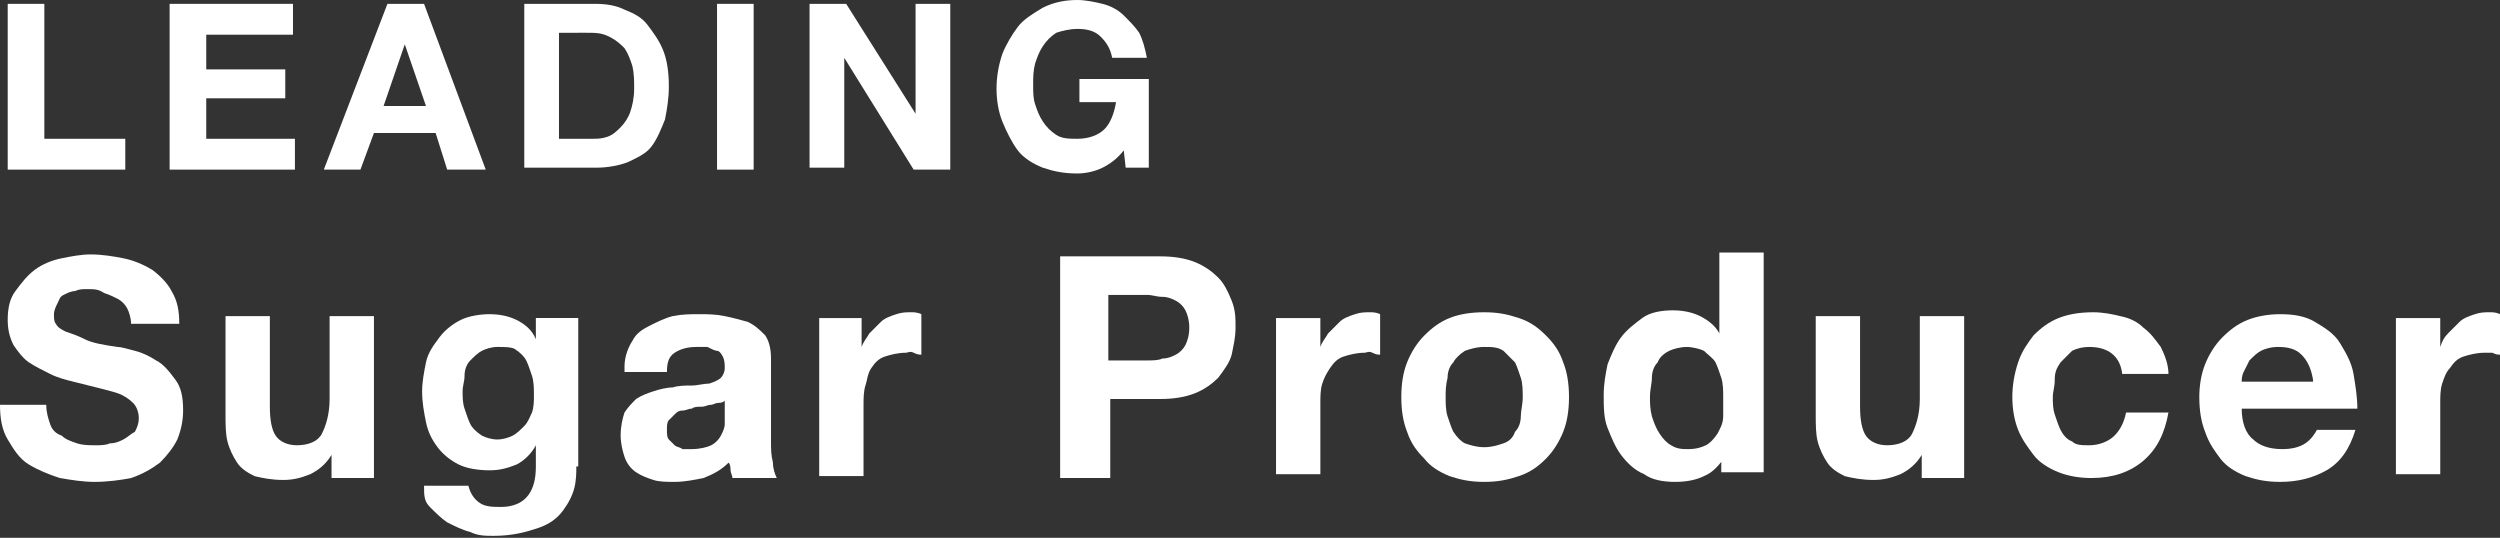 <?xml version="1.0" encoding="utf-8" ?>
<!DOCTYPE svg PUBLIC "-//W3C//DTD SVG 1.1//EN" "http://www.w3.org/Graphics/SVG/1.1/DTD/svg11.dtd">
<svg xmlns="http://www.w3.org/2000/svg" xmlns:xlink="http://www.w3.org/1999/xlink" version="1.1" x="0px" y="0px" viewBox="0 0 129.7 27.9" style="enable-background:new 0 0 129.7 27.9;" xml:space="preserve"><rect x="0" y="0" width="129.7" height="27.9" fill="#333333" stroke="none"/><style type="text/css">.st0{display:none;} .st1{display:inline;} .st2{fill:#FFFFFF;}</style><g id="Layer_3" class="st0"><g class="st1"><path d="M6.3,7C6,7.4,5.7,7.7,5.3,7.9C4.9,8,4.5,8.1,4.1,8.1C3.5,8.1,2.9,8,2.4,7.8S1.5,7.3,1.1,6.9C0.8,6.5,0.5,6,0.3,5.5 S0,4.5,0,3.9s0.1-1.2,0.3-1.7s0.4-1,0.8-1.4s0.8-0.7,1.3-0.9c0.5-0.3,1-0.4,1.7-0.4c0.4,0,0.8,0.1,1.2,0.2C5.7-0.2,6.1,0,6.4,0.3 C6.7,0.5,7,0.8,7.2,1.2c0.2,0.3,0.3,0.7,0.3,1.2H5.8c-0.1-0.5-0.3-0.8-0.6-1S4.5,1,4.1,1s-0.8,0.1-1,0.2S2.5,1.6,2.3,1.9 C2.2,2.2,2,2.5,2,2.8C1.9,3.1,1.8,3.5,1.8,3.9c0,0.3,0,0.7,0.1,1C2,5.2,2.2,5.5,2.3,5.7C2.5,6,2.7,6.2,3,6.3s0.6,0.2,1,0.2 c0.6,0,1.1-0.2,1.4-0.5S5.9,5.3,6,4.7H4.2V3.5h3.5v4.4H6.5L6.3,7z"/><path d="M10.6-0.3h1.8v6.7h4v1.5h-5.8V-0.3z"/><path d="M18.5,3.9c0-0.6,0.1-1.2,0.3-1.7s0.4-1,0.8-1.4s0.8-0.7,1.3-0.9c0.5-0.3,1-0.4,1.7-0.4c0.6,0,1.2,0.1,1.7,0.3 s0.9,0.5,1.3,0.9s0.6,0.8,0.8,1.4s0.2,1.1,0.2,1.8c0,0.6-0.1,1.1-0.3,1.6c-0.2,0.5-0.4,1-0.8,1.4c-0.3,0.4-0.8,0.7-1.3,0.9 s-1.1,0.3-1.7,0.3S21.3,8,20.8,7.8s-0.9-0.5-1.3-0.9C19.3,6.5,19,6,18.8,5.5C18.6,5,18.5,4.5,18.5,3.9z M20.3,3.9 c0,0.3,0,0.7,0.1,1s0.2,0.6,0.4,0.9c0.2,0.3,0.4,0.5,0.7,0.6s0.6,0.2,1,0.2s0.8-0.1,1-0.2C23.8,6.2,24,6,24.2,5.8s0.3-0.6,0.4-0.9 s0.1-0.7,0.1-1c0-0.4,0-0.7-0.1-1c0-0.4-0.1-0.7-0.3-1s-0.4-0.5-0.7-0.6c-0.3-0.2-0.6-0.2-1-0.2s-0.8,0.1-1,0.2s-0.5,0.4-0.7,0.6 c-0.2,0.3-0.3,0.6-0.4,0.9C20.4,3.1,20.3,3.5,20.3,3.9z"/><path d="M29.3-0.3h3.9c0.4,0,0.7,0,1.1,0.1c0.3,0.1,0.6,0.2,0.8,0.3c0.2,0.2,0.4,0.4,0.5,0.7s0.2,0.6,0.2,1s-0.1,0.8-0.3,1 c-0.2,0.3-0.5,0.5-0.8,0.7c0.5,0.1,0.9,0.4,1.1,0.8c0.2,0.4,0.4,0.8,0.4,1.3c0,0.4-0.1,0.8-0.2,1.1c-0.2,0.3-0.4,0.6-0.6,0.7 c-0.3,0.2-0.6,0.3-0.9,0.4c-0.3,0.1-0.7,0.1-1.1,0.1h-4v-8.2H29.3z M31.1,3h1.8c0.3,0,0.6-0.1,0.8-0.2C33.9,2.6,34,2.4,34,2.1 c0-0.2,0-0.3-0.1-0.5c-0.1-0.1-0.2-0.2-0.3-0.3s-0.2-0.1-0.4-0.1c-0.1,0-0.3,0-0.5,0H31V3H31.1z M31.1,6.5H33c0.2,0,0.3,0,0.5-0.1 c0.2,0,0.3-0.1,0.4-0.2C34,6.1,34.1,6,34.2,5.9c0.1-0.1,0.1-0.3,0.1-0.5c0-0.4-0.1-0.7-0.4-0.9S33.3,4.2,33,4.2h-2v2.3H31.1z"/><path d="M41.1-0.3H43l3.1,8.2h-1.9l-0.6-1.8h-3.1l-0.6,1.8h-1.8L41.1-0.3z M40.9,4.8H43l-1-3l0,0L40.9,4.8z"/><path d="M48.2-0.3H50v6.7h4v1.5h-5.8V-0.3z"/><path d="M61.2-0.3H67v1.5h-4v1.9h3.4v1.4H63v3.4h-1.8C61.2,7.9,61.2-0.3,61.2-0.3z"/><path d="M69.5-0.3h1.8v8.2h-1.8V-0.3z"/><path d="M74.3-0.3h1.8l3.5,5.5l0,0v-5.5h1.7v8.2h-1.8l-3.4-5.5l0,0v5.5h-1.7L74.3-0.3L74.3-0.3z"/><path d="M86.6-0.3h1.9l3.1,8.2h-2L89,6.1h-3.1l-0.6,1.8h-1.8L86.6-0.3z M86.4,4.8h2.1l-1-3l0,0L86.4,4.8z"/><path d="M93.7-0.3h1.8l3.4,5.5l0,0v-5.5h1.7v8.2h-1.8l-3.4-5.5l0,0v5.5h-1.7V-0.3z"/><path d="M109.2,2.5c0-0.2-0.1-0.4-0.2-0.6s-0.2-0.3-0.4-0.5c-0.2-0.1-0.3-0.2-0.5-0.3S107.7,1,107.5,1c-0.4,0-0.8,0.1-1,0.2 s-0.5,0.4-0.7,0.6c-0.2,0.3-0.3,0.6-0.4,0.9s-0.1,0.7-0.1,1s0,0.7,0.1,1s0.2,0.6,0.4,0.9c0.2,0.3,0.4,0.5,0.7,0.6s0.6,0.2,1,0.2 c0.6,0,1-0.2,1.3-0.5s0.5-0.8,0.6-1.3h1.8c0,0.5-0.2,1-0.4,1.4c-0.2,0.4-0.4,0.8-0.8,1.1s-0.7,0.5-1.1,0.7S108,8,107.5,8 c-0.6,0-1.2-0.1-1.7-0.3s-0.9-0.5-1.3-0.9c-0.5-0.3-0.7-0.8-0.9-1.3s-0.3-1.1-0.3-1.7s0.1-1.2,0.3-1.7s0.4-1,0.8-1.4 c0.3-0.4,0.8-0.7,1.3-0.9s1.1-0.3,1.7-0.3c0.5,0,0.9,0.1,1.3,0.2s0.8,0.3,1.1,0.6c0.3,0.2,0.6,0.6,0.8,0.9s0.3,0.8,0.4,1.3H109.2z"/><path d="M113.7-0.3h1.8v8.2h-1.8V-0.3z"/><path d="M120.8-0.3h1.9l3.1,8.2h-1.9l-0.6-1.8h-3.1l-0.6,1.8h-1.8L120.8-0.3z M120.6,4.8h2.1l-1-3l0,0L120.6,4.8z"/><path d="M127.9-0.3h1.8v6.7h4v1.5h-5.8V-0.3z"/></g><g class="st1"><path d="M2.1,20.9c0,0.4,0.1,0.7,0.2,1s0.3,0.5,0.6,0.6c0.2,0.2,0.5,0.3,0.8,0.4s0.6,0.1,1,0.1c0.2,0,0.5,0,0.7-0.1 c0.3,0,0.5-0.1,0.7-0.2s0.4-0.2,0.5-0.4s0.2-0.4,0.2-0.7c0-0.3-0.1-0.6-0.3-0.8c-0.2-0.2-0.5-0.4-0.8-0.5S5,20.1,4.6,20 c-0.4-0.1-0.8-0.2-1.2-0.3c-0.3-0.1-0.8-0.2-1.2-0.4s-0.8-0.4-1.1-0.6c-0.3-0.2-0.5-0.5-0.7-0.9S0.1,17,0.1,16.5 c0-0.6,0.1-1.1,0.4-1.5s0.6-0.8,1-1.1s0.9-0.5,1.4-0.6s1-0.2,1.5-0.2c0.6,0,1.2,0.1,1.7,0.2c0.5,0.1,1,0.3,1.5,0.6 c0.4,0.3,0.8,0.7,1,1.1C8.9,15.5,9,16,9,16.7H6.5c0-0.3-0.1-0.6-0.2-0.8c-0.1-0.2-0.3-0.4-0.5-0.5s-0.4-0.2-0.7-0.3 C4.8,15,4.6,15,4.2,15c-0.2,0-0.4,0-0.6,0.1c-0.2,0-0.4,0.1-0.6,0.2c-0.2,0.1-0.3,0.2-0.4,0.4c-0.1,0.2-0.2,0.4-0.2,0.6 s0,0.4,0.1,0.5s0.3,0.3,0.5,0.4c0.3,0.1,0.6,0.2,1,0.4s1,0.3,1.7,0.4c0.2,0,0.5,0.1,0.9,0.2c0.6,0.1,1,0.3,1.3,0.6 c0.4,0.2,0.7,0.6,1,1s0.4,0.9,0.4,1.6c0,0.5-0.1,1-0.3,1.5c-0.2,0.4-0.5,0.8-0.9,1.2c-0.4,0.2-0.9,0.4-1.5,0.6S5.3,25,4.5,25 c-0.6,0-1.2-0.1-1.8-0.2c-0.6-0.2-1.1-0.4-1.6-0.7c-0.5-0.3-0.8-0.8-1.1-1.3s-0.4-1.1-0.4-1.8h2.5V20.9z"/><path d="M13.3,21.1c0,0.7,0.2,1.3,0.6,1.6c0.3,0.3,0.8,0.5,1.5,0.5c0.5,0,0.9-0.1,1.2-0.3c0.3-0.2,0.5-0.5,0.6-0.7h2 c-0.3,1-0.8,1.7-1.5,2.1s-1.5,0.6-2.4,0.6c-0.7,0-1.2-0.1-1.8-0.3s-1-0.5-1.3-0.9c-0.4-0.4-0.6-0.8-0.8-1.4s-0.3-1.1-0.3-1.8 c0-0.6,0.1-1.2,0.3-1.7s0.5-1,0.9-1.4s0.8-0.7,1.3-0.9c0.5-0.2,1.1-0.3,1.7-0.3c0.7,0,1.3,0.1,1.8,0.4s1,0.6,1.3,1.1 s0.6,1,0.7,1.6s0.2,1.2,0.2,1.8C19.3,21.1,13.3,21.1,13.3,21.1z M17,19.7c-0.1-0.6-0.3-1-0.6-1.3c-0.3-0.3-0.7-0.4-1.2-0.4 c-0.4,0-0.7,0.1-0.9,0.2s-0.4,0.3-0.6,0.5c-0.1,0.2-0.2,0.4-0.3,0.6s-0.1,0.4-0.1,0.5H17V19.7z"/><path d="M21.5,16.4h2.1v1.5l0,0c0.1-0.3,0.3-0.5,0.4-0.7c0.2-0.2,0.4-0.4,0.6-0.6s0.5-0.3,0.8-0.4s0.5-0.1,0.8-0.1 c0.1,0,0.3,0,0.5,0.1v2.1c-0.1,0-0.2,0-0.4-0.1c-0.1,0-0.3,0-0.4,0c-0.4,0-0.8,0.1-1.1,0.2s-0.5,0.3-0.7,0.6s-0.3,0.5-0.4,0.8 s-0.1,0.7-0.1,1v3.7h-2.3v-8.1H21.5z"/><path d="M33.1,24.7h-2.5l-2.8-8.3h2.4l1.7,5.7l0,0l1.7-5.7h2.3L33.1,24.7z"/><path d="M40.1,15.2h-2.3v-1.9h2.3V15.2z M37.8,16.4h2.3v8.3h-2.3V16.4z"/><path d="M48.4,19.3c-0.1-1-0.7-1.4-1.7-1.4c-0.4,0-0.7,0.1-0.9,0.2c-0.2,0.2-0.4,0.4-0.6,0.6s-0.3,0.5-0.3,0.9s-0.1,0.6-0.1,0.9 s0,0.6,0.1,0.9s0.2,0.6,0.3,0.8c0.1,0.2,0.3,0.5,0.6,0.6C46,23,46.3,23,46.7,23c0.5,0,1-0.2,1.3-0.5s0.5-0.7,0.6-1.2h2 c-0.1,1.1-0.6,1.9-1.3,2.5s-1.6,0.9-2.7,0.9c-0.6,0-1.2-0.1-1.7-0.3s-1-0.5-1.3-0.9c-0.4-0.4-0.6-0.8-0.8-1.3s-0.3-1.1-0.3-1.7 s0.1-1.2,0.3-1.8c0.2-0.5,0.5-1,0.8-1.4c0.4-0.4,0.8-0.7,1.3-0.9c0.5-0.2,1.1-0.3,1.8-0.3c0.5,0,1,0.1,1.4,0.2s0.9,0.3,1.2,0.6 c0.4,0.3,0.6,0.6,0.9,1s0.4,0.9,0.4,1.4C50.6,19.3,48.4,19.3,48.4,19.3z"/><path d="M54.6,21.1c0,0.7,0.2,1.3,0.6,1.6c0.3,0.3,0.8,0.5,1.5,0.5c0.5,0,0.9-0.1,1.2-0.3c0.3-0.2,0.5-0.5,0.6-0.7h2 c-0.3,1-0.8,1.7-1.5,2.1s-1.5,0.6-2.4,0.6c-0.7,0-1.2-0.1-1.8-0.3s-1-0.5-1.3-0.9c-0.4-0.4-0.6-0.8-0.8-1.4s-0.3-1.1-0.3-1.8 c0-0.6,0.1-1.2,0.3-1.7s0.5-1,0.9-1.4s0.8-0.7,1.3-0.9c0.5-0.2,1.1-0.3,1.7-0.3c0.7,0,1.3,0.1,1.8,0.4s1,0.6,1.3,1.1 s0.6,1,0.7,1.6s0.2,1.2,0.2,1.8C60.6,21.1,54.6,21.1,54.6,21.1z M58.3,19.7c-0.1-0.6-0.3-1-0.6-1.3S57,18,56.5,18 c-0.4,0-0.7,0.1-0.9,0.2s-0.4,0.3-0.6,0.5c-0.1,0.2-0.2,0.4-0.3,0.6s-0.1,0.4-0.1,0.5h3.7V19.7z"/><path d="M64.6,22c0,0.2,0.1,0.5,0.2,0.6c0.1,0.2,0.2,0.3,0.4,0.4s0.3,0.2,0.6,0.2c0.2,0.1,0.4,0.1,0.6,0.1s0.3,0,0.5-0.1 c0.2,0,0.3-0.1,0.5-0.2c0.1-0.1,0.3-0.2,0.4-0.3c0.1-0.1,0.1-0.3,0.1-0.5c0-0.3-0.2-0.6-0.7-0.8c-0.5-0.2-1.1-0.3-1.9-0.5 c-0.3-0.1-0.7-0.2-1-0.3c-0.3-0.1-0.6-0.2-0.8-0.4c-0.2-0.2-0.4-0.4-0.6-0.6c-0.2-0.1-0.3-0.4-0.3-0.7c0-0.5,0.1-1,0.3-1.3 s0.5-0.6,0.8-0.8c0.3-0.2,0.7-0.3,1.2-0.4s0.9-0.1,1.3-0.1s0.9,0,1.3,0.1s0.8,0.2,1.1,0.4c0.3,0.2,0.6,0.5,0.8,0.8 s0.3,0.8,0.4,1.3h-2.2c0-0.4-0.2-0.7-0.5-0.9c-0.3-0.2-0.7-0.2-1.1-0.2c-0.1,0-0.3,0-0.4,0s-0.3,0.1-0.4,0.1 C65.1,18,65,18,64.9,18.1c-0.1,0.1-0.1,0.2-0.1,0.4c0,0.2,0.1,0.4,0.2,0.5s0.3,0.2,0.6,0.3s0.5,0.2,0.8,0.2 c0.3,0.1,0.6,0.1,0.9,0.2s0.7,0.2,1,0.3s0.6,0.2,0.8,0.4c0.2,0.2,0.4,0.4,0.6,0.7c0.1,0.3,0.2,0.6,0.2,1c0,0.5-0.1,1-0.3,1.4 s-0.5,0.7-0.9,0.9c-0.4,0.2-0.8,0.4-1.2,0.5C67,25,66.6,25,66.1,25s-0.9,0-1.4-0.1s-0.9-0.3-1.2-0.5c-0.4-0.2-0.7-0.5-0.9-0.9 s-0.4-0.8-0.4-1.4h2.4V22z"/><path d="M85.4,17.1c0-0.3-0.1-0.6-0.3-0.8s-0.3-0.5-0.6-0.6c-0.2-0.2-0.5-0.3-0.8-0.4c-0.3-0.1-0.6-0.2-0.9-0.2 c-0.6,0-1,0.1-1.4,0.3c-0.4,0.2-0.7,0.5-1,0.9c-0.2,0.4-0.4,0.8-0.5,1.3s-0.2,1-0.2,1.5s0.1,0.9,0.2,1.4s0.3,0.9,0.5,1.2 c0.2,0.4,0.6,0.7,1,0.9c0.4,0.2,0.9,0.3,1.4,0.3c0.8,0,1.4-0.2,1.8-0.7s0.7-1.1,0.8-1.9h2.4c-0.1,0.7-0.2,1.4-0.5,1.9 c-0.3,0.6-0.6,1.1-1.1,1.5c-0.4,0.4-1,0.7-1.5,0.9c-0.6,0.2-1.2,0.3-1.9,0.3c-0.9,0-1.7-0.2-2.4-0.5c-0.7-0.3-1.3-0.7-1.8-1.3 c-0.5-0.5-0.8-1.2-1.1-1.9c-0.3-0.7-0.4-1.5-0.4-2.3c0-0.9,0.1-1.6,0.4-2.4c0.3-0.7,0.6-1.4,1.1-1.9s1.1-1,1.8-1.3 c0.7-0.3,1.5-0.5,2.4-0.5c0.6,0,1.2,0.1,1.8,0.3c0.6,0.2,1.1,0.4,1.5,0.8c0.4,0.3,0.8,0.8,1.1,1.3c0.3,0.5,0.5,1.1,0.5,1.8h-2.3 V17.1z"/><path d="M90.1,20.6c0-0.7,0.1-1.3,0.3-1.8c0.2-0.5,0.5-1,0.9-1.4s0.8-0.7,1.3-0.9c0.5-0.2,1.1-0.3,1.8-0.3c0.7,0,1.2,0.1,1.8,0.3 s1,0.5,1.4,0.9s0.7,0.8,0.9,1.4c0.2,0.5,0.3,1.1,0.3,1.8c0,0.7-0.1,1.3-0.3,1.8c-0.2,0.5-0.5,1-0.9,1.4s-0.8,0.7-1.4,0.9 c-0.5,0.2-1.1,0.3-1.8,0.3c-0.7,0-1.2-0.1-1.8-0.3c-0.5-0.2-1-0.5-1.3-0.9c-0.4-0.4-0.7-0.8-0.9-1.4S90.1,21.2,90.1,20.6z M92.3,20.6c0,0.3,0,0.7,0.1,1s0.2,0.6,0.3,0.8c0.2,0.3,0.4,0.5,0.6,0.6c0.3,0.1,0.6,0.2,1,0.2s0.7-0.1,1-0.2s0.5-0.3,0.6-0.6 c0.2-0.2,0.3-0.5,0.3-0.8c0.1-0.3,0.1-0.6,0.1-1s0-0.7-0.1-1S96,19,95.9,18.8c-0.2-0.2-0.4-0.4-0.6-0.6C95,18,94.7,18,94.3,18 s-0.7,0.1-1,0.2c-0.3,0.2-0.5,0.4-0.6,0.6c-0.2,0.2-0.3,0.5-0.3,0.8C92.4,19.9,92.3,20.3,92.3,20.6z"/><path d="M101,16.4h2.1v1.1l0,0c0.3-0.4,0.7-0.8,1.1-1s0.9-0.4,1.4-0.4s1,0.1,1.4,0.3c0.4,0.2,0.8,0.6,1,1.1c0.2-0.4,0.6-0.7,1-1 s0.9-0.4,1.5-0.4c0.4,0,0.8,0.1,1.2,0.2c0.4,0.1,0.7,0.3,1,0.5s0.5,0.5,0.6,0.9s0.2,0.8,0.2,1.4v5.5h-2.3v-4.7c0-0.3,0-0.5,0-0.8 s-0.1-0.5-0.2-0.6c-0.1-0.2-0.2-0.3-0.4-0.4c-0.2-0.1-0.4-0.2-0.8-0.2s-0.6,0.1-0.8,0.2c-0.2,0.1-0.4,0.3-0.5,0.5 s-0.2,0.4-0.2,0.7c0,0.2-0.1,0.5-0.1,0.8v4.6h-2.3v-4.6c0-0.2,0-0.5,0-0.7s-0.1-0.5-0.1-0.7c-0.1-0.2-0.2-0.4-0.4-0.5 c-0.2-0.1-0.5-0.2-0.8-0.2c-0.1,0-0.2,0-0.4,0.1c-0.2,0-0.3,0.1-0.5,0.3c-0.2,0.1-0.3,0.3-0.4,0.6c-0.1,0.2-0.2,0.6-0.2,1v4.8 h-2.3v-8.4H101z"/><path d="M116.3,16.4h2.2v1.1l0,0c0.3-0.4,0.6-0.8,1.1-1c0.4-0.2,0.9-0.3,1.4-0.3c0.7,0,1.2,0.1,1.7,0.4c0.5,0.2,0.9,0.6,1.2,1 s0.5,0.9,0.7,1.4s0.2,1.1,0.2,1.7s-0.1,1.1-0.2,1.6s-0.4,1-0.7,1.4c-0.3,0.4-0.7,0.7-1.1,0.9c-0.5,0.2-1,0.4-1.6,0.4 c-0.5,0-1-0.1-1.4-0.3c-0.4-0.2-0.8-0.5-1.1-0.9l0,0v3.9h-2.3L116.3,16.4L116.3,16.4z M120.5,23.2c0.4,0,0.7-0.1,0.9-0.2 s0.5-0.3,0.6-0.6c0.2-0.2,0.3-0.5,0.3-0.8c0.1-0.3,0.1-0.6,0.1-1c0-0.3,0-0.7-0.1-1s-0.2-0.6-0.3-0.9c-0.2-0.3-0.4-0.5-0.6-0.6 c-0.3-0.2-0.6-0.2-0.9-0.2c-0.4,0-0.7,0.1-0.9,0.2c-0.3,0.2-0.5,0.4-0.6,0.6c-0.2,0.2-0.3,0.5-0.3,0.8s-0.1,0.7-0.1,1s0,0.7,0.1,1 s0.2,0.6,0.3,0.8c0.2,0.2,0.4,0.4,0.6,0.6S120.1,23.2,120.5,23.2z"/><path d="M126.9,19c0-0.5,0.2-1,0.4-1.3c0.2-0.4,0.5-0.6,0.9-0.8c0.4-0.2,0.8-0.4,1.2-0.5c0.5-0.1,0.9-0.1,1.4-0.1 c0.4,0,0.8,0,1.3,0.1c0.4,0.1,0.8,0.2,1.2,0.3s0.6,0.4,0.9,0.7c0.2,0.3,0.3,0.7,0.3,1.2v4.3c0,0.4,0,0.7,0.1,1.1s0.1,0.6,0.2,0.8 h-2.3c0-0.1-0.1-0.3-0.1-0.4s0-0.3-0.1-0.4c-0.4,0.4-0.8,0.6-1.3,0.8s-1,0.2-1.5,0.2c-0.4,0-0.8,0-1.1-0.1s-0.6-0.2-0.9-0.4 c-0.3-0.2-0.5-0.5-0.6-0.8s-0.2-0.7-0.2-1.1c0-0.5,0.1-0.9,0.2-1.2c0.2-0.3,0.4-0.5,0.6-0.7c0.3-0.2,0.6-0.3,0.9-0.4 s0.7-0.2,1-0.2c0.3-0.1,0.7-0.1,1-0.1s0.6-0.1,0.9-0.1c0.3-0.1,0.5-0.2,0.6-0.3s0.2-0.3,0.2-0.5s0-0.4-0.1-0.6 c-0.1-0.1-0.2-0.3-0.3-0.3c-0.1-0.1-0.3-0.1-0.5-0.2c-0.2,0-0.4,0-0.6,0c-0.4,0-0.8,0.1-1.1,0.3c-0.3,0.2-0.4,0.5-0.4,1h-2.2V19z M132.1,20.7c-0.1,0.1-0.2,0.2-0.4,0.2c-0.1,0-0.3,0.1-0.5,0.1s-0.3,0.1-0.5,0.1s-0.4,0-0.5,0.1c-0.2,0-0.3,0.1-0.5,0.1 c-0.2,0.1-0.3,0.1-0.4,0.2s-0.2,0.2-0.3,0.3c-0.1,0.1-0.1,0.3-0.1,0.5s0,0.4,0.1,0.5s0.2,0.2,0.3,0.3s0.3,0.1,0.4,0.2s0.3,0,0.5,0 c0.4,0,0.8-0.1,1-0.2s0.4-0.3,0.5-0.5s0.2-0.4,0.2-0.6s0-0.4,0-0.5v-0.8H132.1z"/><path d="M137,16.4h2.2v1.2l0,0c0.3-0.5,0.7-0.8,1.1-1s0.9-0.3,1.4-0.3c0.6,0,1.1,0.1,1.5,0.2c0.4,0.2,0.7,0.4,0.9,0.7 c0.2,0.3,0.4,0.7,0.5,1.1s0.1,0.9,0.1,1.4v5.1h-2.3v-4.7c0-0.7-0.1-1.2-0.3-1.5s-0.6-0.5-1.1-0.5c-0.6,0-1.1,0.2-1.3,0.6 s-0.4,1-0.4,1.8v4.3H137L137,16.4L137,16.4z"/><path d="M151.4,25.7c-0.2,0.7-0.6,1.2-1,1.4s-1,0.4-1.8,0.4c-0.2,0-0.5,0-0.7,0s-0.5,0-0.7-0.1v-1.9c0.2,0,0.4,0,0.7,0.1 c0.2,0,0.4,0,0.7,0s0.5-0.1,0.7-0.4c0.1-0.2,0.2-0.4,0.2-0.7c0-0.2,0-0.4-0.1-0.5l-2.9-7.8h2.4l1.9,5.7l0,0l1.8-5.7h2.4 L151.4,25.7z"/></g></g><g id="Layer_2"><g><path class="st2" d="M0.4,0.2h1.9v7h4.2v1.6H0.4V0.2z"/><path class="st2" d="M8.8,0.2h6.4v1.6h-4.5v1.8h4.1v1.5h-4.1v2.1h4.6v1.6H8.8V0.2z"/><path class="st2" d="M20.1,0.2H22l3.2,8.6h-2l-0.6-1.9h-3.2l-0.7,1.9h-1.9L20.1,0.2z M19.9,5.5h2.2L21,2.3h0L19.9,5.5z"/><path class="st2" d="M27.2,0.2h3.7c0.6,0,1.1,0.1,1.5,0.3c0.5,0.2,0.9,0.4,1.2,0.8c0.3,0.4,0.6,0.8,0.8,1.3 c0.2,0.5,0.3,1.1,0.3,1.9c0,0.6-0.1,1.2-0.2,1.7c-0.2,0.5-0.4,1-0.7,1.4S33,8.2,32.6,8.4c-0.5,0.2-1.1,0.3-1.7,0.3h-3.7V0.2z M29,7.2h1.7c0.3,0,0.5,0,0.8-0.1C31.8,7,32,6.8,32.2,6.6c0.2-0.2,0.4-0.5,0.5-0.8c0.1-0.3,0.2-0.7,0.2-1.2c0-0.4,0-0.8-0.1-1.2 c-0.1-0.3-0.2-0.6-0.4-0.9c-0.2-0.2-0.4-0.4-0.8-0.6s-0.7-0.2-1.2-0.2H29V7.2z"/><path class="st2" d="M37.2,0.2h1.9v8.6h-1.9V0.2z"/><path class="st2" d="M42,0.2h1.9l3.6,5.7h0V0.2h1.8v8.6h-1.9L43.8,3h0v5.7H42V0.2z"/><path class="st2" d="M58.3,7.8c-0.3,0.4-0.7,0.7-1.1,0.9S56.3,9,55.9,9c-0.7,0-1.2-0.1-1.8-0.3c-0.5-0.2-1-0.5-1.3-0.9 S52.2,6.8,52,6.3c-0.2-0.5-0.3-1.1-0.3-1.7c0-0.6,0.1-1.2,0.3-1.8c0.2-0.5,0.5-1,0.8-1.4s0.8-0.7,1.3-1C54.7,0.1,55.3,0,55.9,0 c0.4,0,0.9,0.1,1.3,0.2c0.4,0.1,0.8,0.3,1.1,0.6s0.6,0.6,0.8,0.9c0.2,0.4,0.3,0.8,0.4,1.3h-1.8c-0.1-0.5-0.3-0.8-0.6-1.1 s-0.7-0.4-1.2-0.4c-0.4,0-0.8,0.1-1.1,0.2c-0.3,0.2-0.5,0.4-0.7,0.7c-0.2,0.3-0.3,0.6-0.4,0.9c-0.1,0.4-0.1,0.7-0.1,1.1 c0,0.4,0,0.7,0.1,1s0.2,0.6,0.4,0.9c0.2,0.3,0.4,0.5,0.7,0.7c0.3,0.2,0.7,0.2,1.1,0.2c0.6,0,1.1-0.2,1.4-0.5s0.5-0.8,0.6-1.4h-1.9 V4.1h3.6v4.6h-1.2L58.3,7.8z"/></g><g><path class="st2" d="M2.4,21c0,0.4,0.1,0.7,0.2,1c0.1,0.3,0.3,0.5,0.6,0.6C3.4,22.8,3.7,22.9,4,23s0.6,0.1,1,0.1 c0.2,0,0.5,0,0.7-0.1c0.3,0,0.5-0.1,0.7-0.2c0.2-0.1,0.4-0.3,0.6-0.4c0.1-0.2,0.2-0.4,0.2-0.7c0-0.3-0.1-0.6-0.3-0.8 s-0.5-0.4-0.8-0.5c-0.3-0.1-0.7-0.2-1.1-0.3c-0.4-0.1-0.8-0.2-1.2-0.3c-0.4-0.1-0.8-0.2-1.2-0.4c-0.4-0.2-0.8-0.4-1.1-0.6 c-0.3-0.2-0.6-0.6-0.8-0.9c-0.2-0.4-0.3-0.8-0.3-1.3c0-0.6,0.1-1.1,0.4-1.5c0.3-0.4,0.6-0.8,1-1.1c0.4-0.3,0.9-0.5,1.4-0.6 s1-0.2,1.5-0.2c0.6,0,1.2,0.1,1.7,0.2c0.5,0.1,1,0.3,1.5,0.6c0.4,0.3,0.8,0.7,1,1.1c0.3,0.5,0.4,1,0.4,1.7H6.8 c0-0.3-0.1-0.6-0.2-0.8c-0.1-0.2-0.3-0.4-0.5-0.5c-0.2-0.1-0.4-0.2-0.7-0.3C5.1,15,4.9,15,4.5,15c-0.2,0-0.4,0-0.6,0.1 c-0.2,0-0.4,0.1-0.6,0.2S3.1,15.5,3,15.7c-0.1,0.2-0.2,0.4-0.2,0.6c0,0.2,0,0.4,0.1,0.5C3,17,3.2,17.1,3.4,17.2 c0.3,0.1,0.6,0.2,1,0.4s1,0.3,1.7,0.4c0.2,0,0.5,0.1,0.9,0.2c0.4,0.1,0.8,0.3,1.1,0.5c0.4,0.2,0.7,0.6,1,1 c0.3,0.4,0.4,0.9,0.4,1.6c0,0.5-0.1,1-0.3,1.5c-0.2,0.4-0.5,0.8-0.9,1.2c-0.4,0.3-0.9,0.6-1.5,0.8C6.3,24.9,5.6,25,4.9,25 c-0.6,0-1.2-0.1-1.8-0.2c-0.6-0.2-1.1-0.4-1.6-0.7c-0.5-0.3-0.8-0.8-1.1-1.3C0.1,22.3,0,21.7,0,21H2.4z"/><path class="st2" d="M19.4,24.8h-2.2v-1.2h0c-0.3,0.5-0.7,0.8-1.1,1c-0.5,0.2-0.9,0.3-1.4,0.3c-0.6,0-1.1-0.1-1.5-0.2 c-0.4-0.2-0.7-0.4-0.9-0.7c-0.2-0.3-0.4-0.7-0.5-1.1c-0.1-0.4-0.1-0.9-0.1-1.4v-5.1h2.3v4.7c0,0.7,0.1,1.2,0.3,1.5 s0.6,0.5,1.1,0.5c0.6,0,1.1-0.2,1.3-0.6s0.4-1,0.4-1.8v-4.3h2.3V24.8z"/><path class="st2" d="M29.9,24.2c0,0.3,0,0.7-0.1,1.1s-0.3,0.8-0.6,1.2s-0.7,0.7-1.3,0.9s-1.3,0.4-2.3,0.4c-0.4,0-0.8,0-1.2-0.2 c-0.4-0.1-0.8-0.3-1.2-0.5c-0.3-0.2-0.6-0.5-0.9-0.8S22,25.7,22,25.2h2.3c0.1,0.4,0.3,0.7,0.6,0.9c0.3,0.2,0.7,0.2,1.1,0.2 c0.6,0,1.1-0.2,1.4-0.6s0.4-0.9,0.4-1.5v-1.1h0c-0.2,0.4-0.6,0.8-1,1c-0.5,0.2-0.9,0.3-1.4,0.3c-0.6,0-1.2-0.1-1.6-0.3 s-0.8-0.5-1.1-0.9c-0.3-0.4-0.5-0.8-0.6-1.3c-0.1-0.5-0.2-1-0.2-1.6c0-0.5,0.1-1,0.2-1.5s0.4-0.9,0.7-1.3s0.7-0.7,1.1-0.9 c0.4-0.2,1-0.3,1.5-0.3c0.5,0,1,0.1,1.4,0.3s0.8,0.5,1,1h0v-1.1h2.2V24.2z M25.8,22.8c0.3,0,0.6-0.1,0.8-0.2 c0.2-0.1,0.4-0.3,0.6-0.5c0.2-0.2,0.3-0.5,0.4-0.7c0.1-0.3,0.1-0.6,0.1-0.9c0-0.3,0-0.7-0.1-1s-0.2-0.6-0.3-0.8s-0.3-0.4-0.6-0.6 C26.5,18,26.2,18,25.8,18c-0.3,0-0.6,0.1-0.8,0.2s-0.4,0.3-0.6,0.5s-0.3,0.5-0.3,0.8S24,20,24,20.3c0,0.3,0,0.6,0.1,0.9 c0.1,0.3,0.2,0.6,0.3,0.8s0.3,0.4,0.6,0.6C25.2,22.7,25.5,22.8,25.8,22.8z"/><path class="st2" d="M32.4,19c0-0.5,0.2-1,0.4-1.3c0.2-0.4,0.5-0.6,0.9-0.8s0.8-0.4,1.2-0.5c0.5-0.1,0.9-0.1,1.4-0.1 c0.4,0,0.8,0,1.3,0.1s0.8,0.2,1.2,0.3c0.4,0.2,0.6,0.4,0.9,0.7c0.2,0.3,0.3,0.7,0.3,1.2v4.3c0,0.4,0,0.7,0.1,1.1 c0,0.3,0.1,0.6,0.2,0.8h-2.3c0-0.1-0.1-0.3-0.1-0.4c0-0.1,0-0.3-0.1-0.4c-0.4,0.4-0.8,0.6-1.3,0.8C36,24.9,35.5,25,35,25 c-0.4,0-0.8,0-1.1-0.1c-0.3-0.1-0.6-0.2-0.9-0.4c-0.3-0.2-0.5-0.5-0.6-0.8s-0.2-0.7-0.2-1.1c0-0.5,0.1-0.9,0.2-1.2 c0.2-0.3,0.4-0.5,0.6-0.7c0.3-0.2,0.6-0.3,0.9-0.4s0.7-0.2,1-0.2c0.3-0.1,0.7-0.1,1-0.1c0.3,0,0.6-0.1,0.9-0.1 c0.3-0.1,0.5-0.2,0.6-0.3c0.1-0.1,0.2-0.3,0.2-0.5c0-0.2,0-0.4-0.1-0.6s-0.2-0.3-0.3-0.3s-0.3-0.1-0.5-0.2c-0.2,0-0.4,0-0.6,0 c-0.4,0-0.8,0.1-1.1,0.3c-0.3,0.2-0.4,0.5-0.4,1H32.4z M37.7,20.7c-0.1,0.1-0.2,0.2-0.4,0.2S37,21,36.9,21c-0.2,0-0.3,0.1-0.5,0.1 c-0.2,0-0.4,0-0.5,0.1c-0.2,0-0.3,0.1-0.5,0.1s-0.3,0.1-0.4,0.2c-0.1,0.1-0.2,0.2-0.3,0.3s-0.1,0.3-0.1,0.5c0,0.2,0,0.4,0.1,0.5 s0.2,0.2,0.3,0.3s0.3,0.1,0.4,0.2c0.2,0,0.3,0,0.5,0c0.4,0,0.8-0.1,1-0.2c0.2-0.1,0.4-0.3,0.5-0.5c0.1-0.2,0.2-0.4,0.2-0.6 c0-0.2,0-0.4,0-0.5V20.7z"/><path class="st2" d="M42.5,16.5h2.2V18h0c0.1-0.3,0.3-0.5,0.4-0.7c0.2-0.2,0.4-0.4,0.6-0.6c0.2-0.2,0.5-0.3,0.8-0.4 c0.3-0.1,0.5-0.1,0.8-0.1c0.1,0,0.3,0,0.5,0.1v2.1c-0.1,0-0.2,0-0.4-0.1s-0.3,0-0.4,0c-0.4,0-0.8,0.1-1.1,0.2s-0.5,0.3-0.7,0.6 S45,19.7,44.9,20c-0.1,0.3-0.1,0.7-0.1,1v3.7h-2.3V16.5z"/><path class="st2" d="M55,13.3h5.2c0.7,0,1.3,0.1,1.8,0.3c0.5,0.2,0.9,0.5,1.2,0.8c0.3,0.3,0.5,0.7,0.7,1.2s0.2,0.9,0.2,1.4 c0,0.5-0.1,0.9-0.2,1.4c-0.1,0.4-0.4,0.8-0.7,1.2c-0.3,0.3-0.7,0.6-1.2,0.8c-0.5,0.2-1.1,0.3-1.8,0.3h-2.6v4.1H55V13.3z M57.5,18.7h2c0.3,0,0.6,0,0.8-0.1c0.3,0,0.5-0.1,0.7-0.2s0.4-0.3,0.5-0.5c0.1-0.2,0.2-0.5,0.2-0.9c0-0.4-0.1-0.7-0.2-0.9 c-0.1-0.2-0.3-0.4-0.5-0.5c-0.2-0.1-0.4-0.2-0.7-0.2c-0.3,0-0.5-0.1-0.8-0.1h-2V18.7z"/><path class="st2" d="M66.3,16.5h2.2V18h0c0.1-0.3,0.3-0.5,0.4-0.7c0.2-0.2,0.4-0.4,0.6-0.6c0.2-0.2,0.5-0.3,0.8-0.4 c0.3-0.1,0.5-0.1,0.8-0.1c0.1,0,0.3,0,0.5,0.1v2.1c-0.1,0-0.2,0-0.4-0.1s-0.3,0-0.4,0c-0.4,0-0.8,0.1-1.1,0.2s-0.5,0.3-0.7,0.6 s-0.3,0.5-0.4,0.8c-0.1,0.3-0.1,0.7-0.1,1v3.7h-2.3V16.5z"/><path class="st2" d="M72.7,20.6c0-0.7,0.1-1.3,0.3-1.8c0.2-0.5,0.5-1,0.9-1.4c0.4-0.4,0.8-0.7,1.3-0.9c0.5-0.2,1.1-0.3,1.8-0.3 c0.7,0,1.2,0.1,1.8,0.3s1,0.5,1.4,0.9c0.4,0.4,0.7,0.8,0.9,1.4c0.2,0.5,0.3,1.1,0.3,1.8s-0.1,1.3-0.3,1.8c-0.2,0.5-0.5,1-0.9,1.4 c-0.4,0.4-0.8,0.7-1.4,0.9C78.2,24.9,77.7,25,77,25c-0.7,0-1.2-0.1-1.8-0.3c-0.5-0.2-1-0.5-1.3-0.9c-0.4-0.4-0.7-0.8-0.9-1.4 C72.8,21.9,72.7,21.3,72.7,20.6z M75,20.6c0,0.3,0,0.7,0.1,1c0.1,0.3,0.2,0.6,0.3,0.8c0.2,0.3,0.4,0.5,0.6,0.6 c0.3,0.1,0.6,0.2,1,0.2c0.4,0,0.7-0.1,1-0.2c0.3-0.1,0.5-0.3,0.6-0.6c0.2-0.2,0.3-0.5,0.3-0.8s0.1-0.6,0.1-1c0-0.3,0-0.7-0.1-1 s-0.2-0.6-0.3-0.8c-0.2-0.2-0.4-0.4-0.6-0.6c-0.3-0.2-0.6-0.2-1-0.2c-0.4,0-0.7,0.1-1,0.2c-0.3,0.2-0.5,0.4-0.6,0.6 c-0.2,0.2-0.3,0.5-0.3,0.8C75,20,75,20.3,75,20.6z"/><path class="st2" d="M89.5,23.7L89.5,23.7c-0.3,0.4-0.6,0.8-1.1,1C88,24.9,87.5,25,86.9,25c-0.6,0-1.2-0.1-1.6-0.4 c-0.5-0.2-0.9-0.6-1.2-1c-0.3-0.4-0.5-0.9-0.7-1.4c-0.2-0.5-0.2-1.1-0.2-1.7c0-0.6,0.1-1.1,0.2-1.6c0.2-0.5,0.4-1,0.7-1.4 c0.3-0.4,0.7-0.7,1.1-1s1-0.4,1.6-0.4c0.5,0,1,0.1,1.4,0.3s0.8,0.5,1,0.9h0v-4.2h2.3v11.4h-2.2V23.7z M89.4,20.6 c0-0.3,0-0.7-0.1-1c-0.1-0.3-0.2-0.6-0.3-0.8s-0.4-0.4-0.6-0.6c-0.2-0.1-0.6-0.2-0.9-0.2s-0.7,0.1-0.9,0.2s-0.5,0.3-0.6,0.6 c-0.2,0.2-0.3,0.5-0.3,0.8s-0.1,0.6-0.1,1c0,0.3,0,0.6,0.1,1c0.1,0.3,0.2,0.6,0.4,0.9c0.2,0.3,0.4,0.5,0.6,0.6 c0.3,0.2,0.6,0.2,0.9,0.2c0.4,0,0.7-0.1,0.9-0.2c0.2-0.1,0.4-0.3,0.6-0.6c0.1-0.2,0.3-0.5,0.3-0.9S89.4,20.9,89.4,20.6z"/><path class="st2" d="M101.9,24.8h-2.2v-1.2h0c-0.3,0.5-0.7,0.8-1.1,1c-0.5,0.2-0.9,0.3-1.4,0.3c-0.6,0-1.1-0.1-1.5-0.2 c-0.4-0.2-0.7-0.4-0.9-0.7c-0.2-0.3-0.4-0.7-0.5-1.1c-0.1-0.4-0.1-0.9-0.1-1.4v-5.1h2.3v4.7c0,0.7,0.1,1.2,0.3,1.5 c0.2,0.3,0.6,0.5,1.1,0.5c0.6,0,1.1-0.2,1.3-0.6s0.4-1,0.4-1.8v-4.3h2.3V24.8z"/><path class="st2" d="M110.1,19.4c-0.1-0.9-0.7-1.4-1.7-1.4c-0.4,0-0.7,0.1-0.9,0.2c-0.2,0.2-0.4,0.4-0.6,0.6 c-0.2,0.3-0.3,0.5-0.3,0.9s-0.1,0.6-0.1,0.9c0,0.3,0,0.6,0.1,0.9c0.1,0.3,0.2,0.6,0.3,0.8c0.1,0.2,0.3,0.5,0.6,0.6 c0.2,0.2,0.5,0.2,0.9,0.2c0.5,0,1-0.2,1.3-0.5c0.3-0.3,0.5-0.7,0.6-1.2h2.2c-0.2,1.1-0.6,1.9-1.3,2.5c-0.7,0.6-1.6,0.9-2.7,0.9 c-0.6,0-1.2-0.1-1.7-0.3c-0.5-0.2-1-0.5-1.3-0.9s-0.6-0.8-0.8-1.3s-0.3-1.1-0.3-1.7c0-0.6,0.1-1.2,0.3-1.8c0.2-0.6,0.5-1,0.8-1.4 c0.4-0.4,0.8-0.7,1.3-0.9c0.5-0.2,1.1-0.3,1.8-0.3c0.5,0,1,0.1,1.4,0.2c0.5,0.1,0.9,0.3,1.2,0.6c0.4,0.3,0.6,0.6,0.9,1 c0.2,0.4,0.4,0.9,0.4,1.4H110.1z"/><path class="st2" d="M116.3,21.2c0,0.7,0.2,1.3,0.6,1.6c0.3,0.3,0.8,0.5,1.5,0.5c0.5,0,0.9-0.1,1.2-0.3c0.3-0.2,0.5-0.5,0.6-0.7h2 c-0.3,1-0.8,1.7-1.5,2.1c-0.7,0.4-1.5,0.6-2.4,0.6c-0.7,0-1.2-0.1-1.8-0.3c-0.5-0.2-1-0.5-1.3-0.9s-0.6-0.8-0.8-1.4 c-0.2-0.5-0.3-1.1-0.3-1.8c0-0.6,0.1-1.2,0.3-1.7c0.2-0.5,0.5-1,0.9-1.4c0.4-0.4,0.8-0.7,1.3-0.9c0.5-0.2,1.1-0.3,1.7-0.3 c0.7,0,1.3,0.1,1.8,0.4c0.5,0.3,1,0.6,1.3,1.1s0.6,1,0.7,1.6c0.1,0.6,0.2,1.2,0.2,1.8H116.3z M120,19.7c-0.1-0.6-0.3-1-0.6-1.3 s-0.7-0.4-1.2-0.4c-0.4,0-0.7,0.1-0.9,0.2s-0.4,0.3-0.6,0.5c-0.1,0.2-0.2,0.4-0.3,0.6s-0.1,0.4-0.1,0.5H120z"/><path class="st2" d="M124.4,16.5h2.2V18h0c0.1-0.3,0.2-0.5,0.4-0.7s0.4-0.4,0.6-0.6c0.2-0.2,0.5-0.3,0.8-0.4 c0.3-0.1,0.5-0.1,0.8-0.1c0.1,0,0.3,0,0.5,0.1v2.1c-0.1,0-0.2,0-0.4-0.1c-0.1,0-0.3,0-0.4,0c-0.4,0-0.8,0.1-1.1,0.2 s-0.5,0.3-0.7,0.6c-0.2,0.2-0.3,0.5-0.4,0.8c-0.1,0.3-0.1,0.7-0.1,1v3.7h-2.3V16.5z"/></g></g></svg>